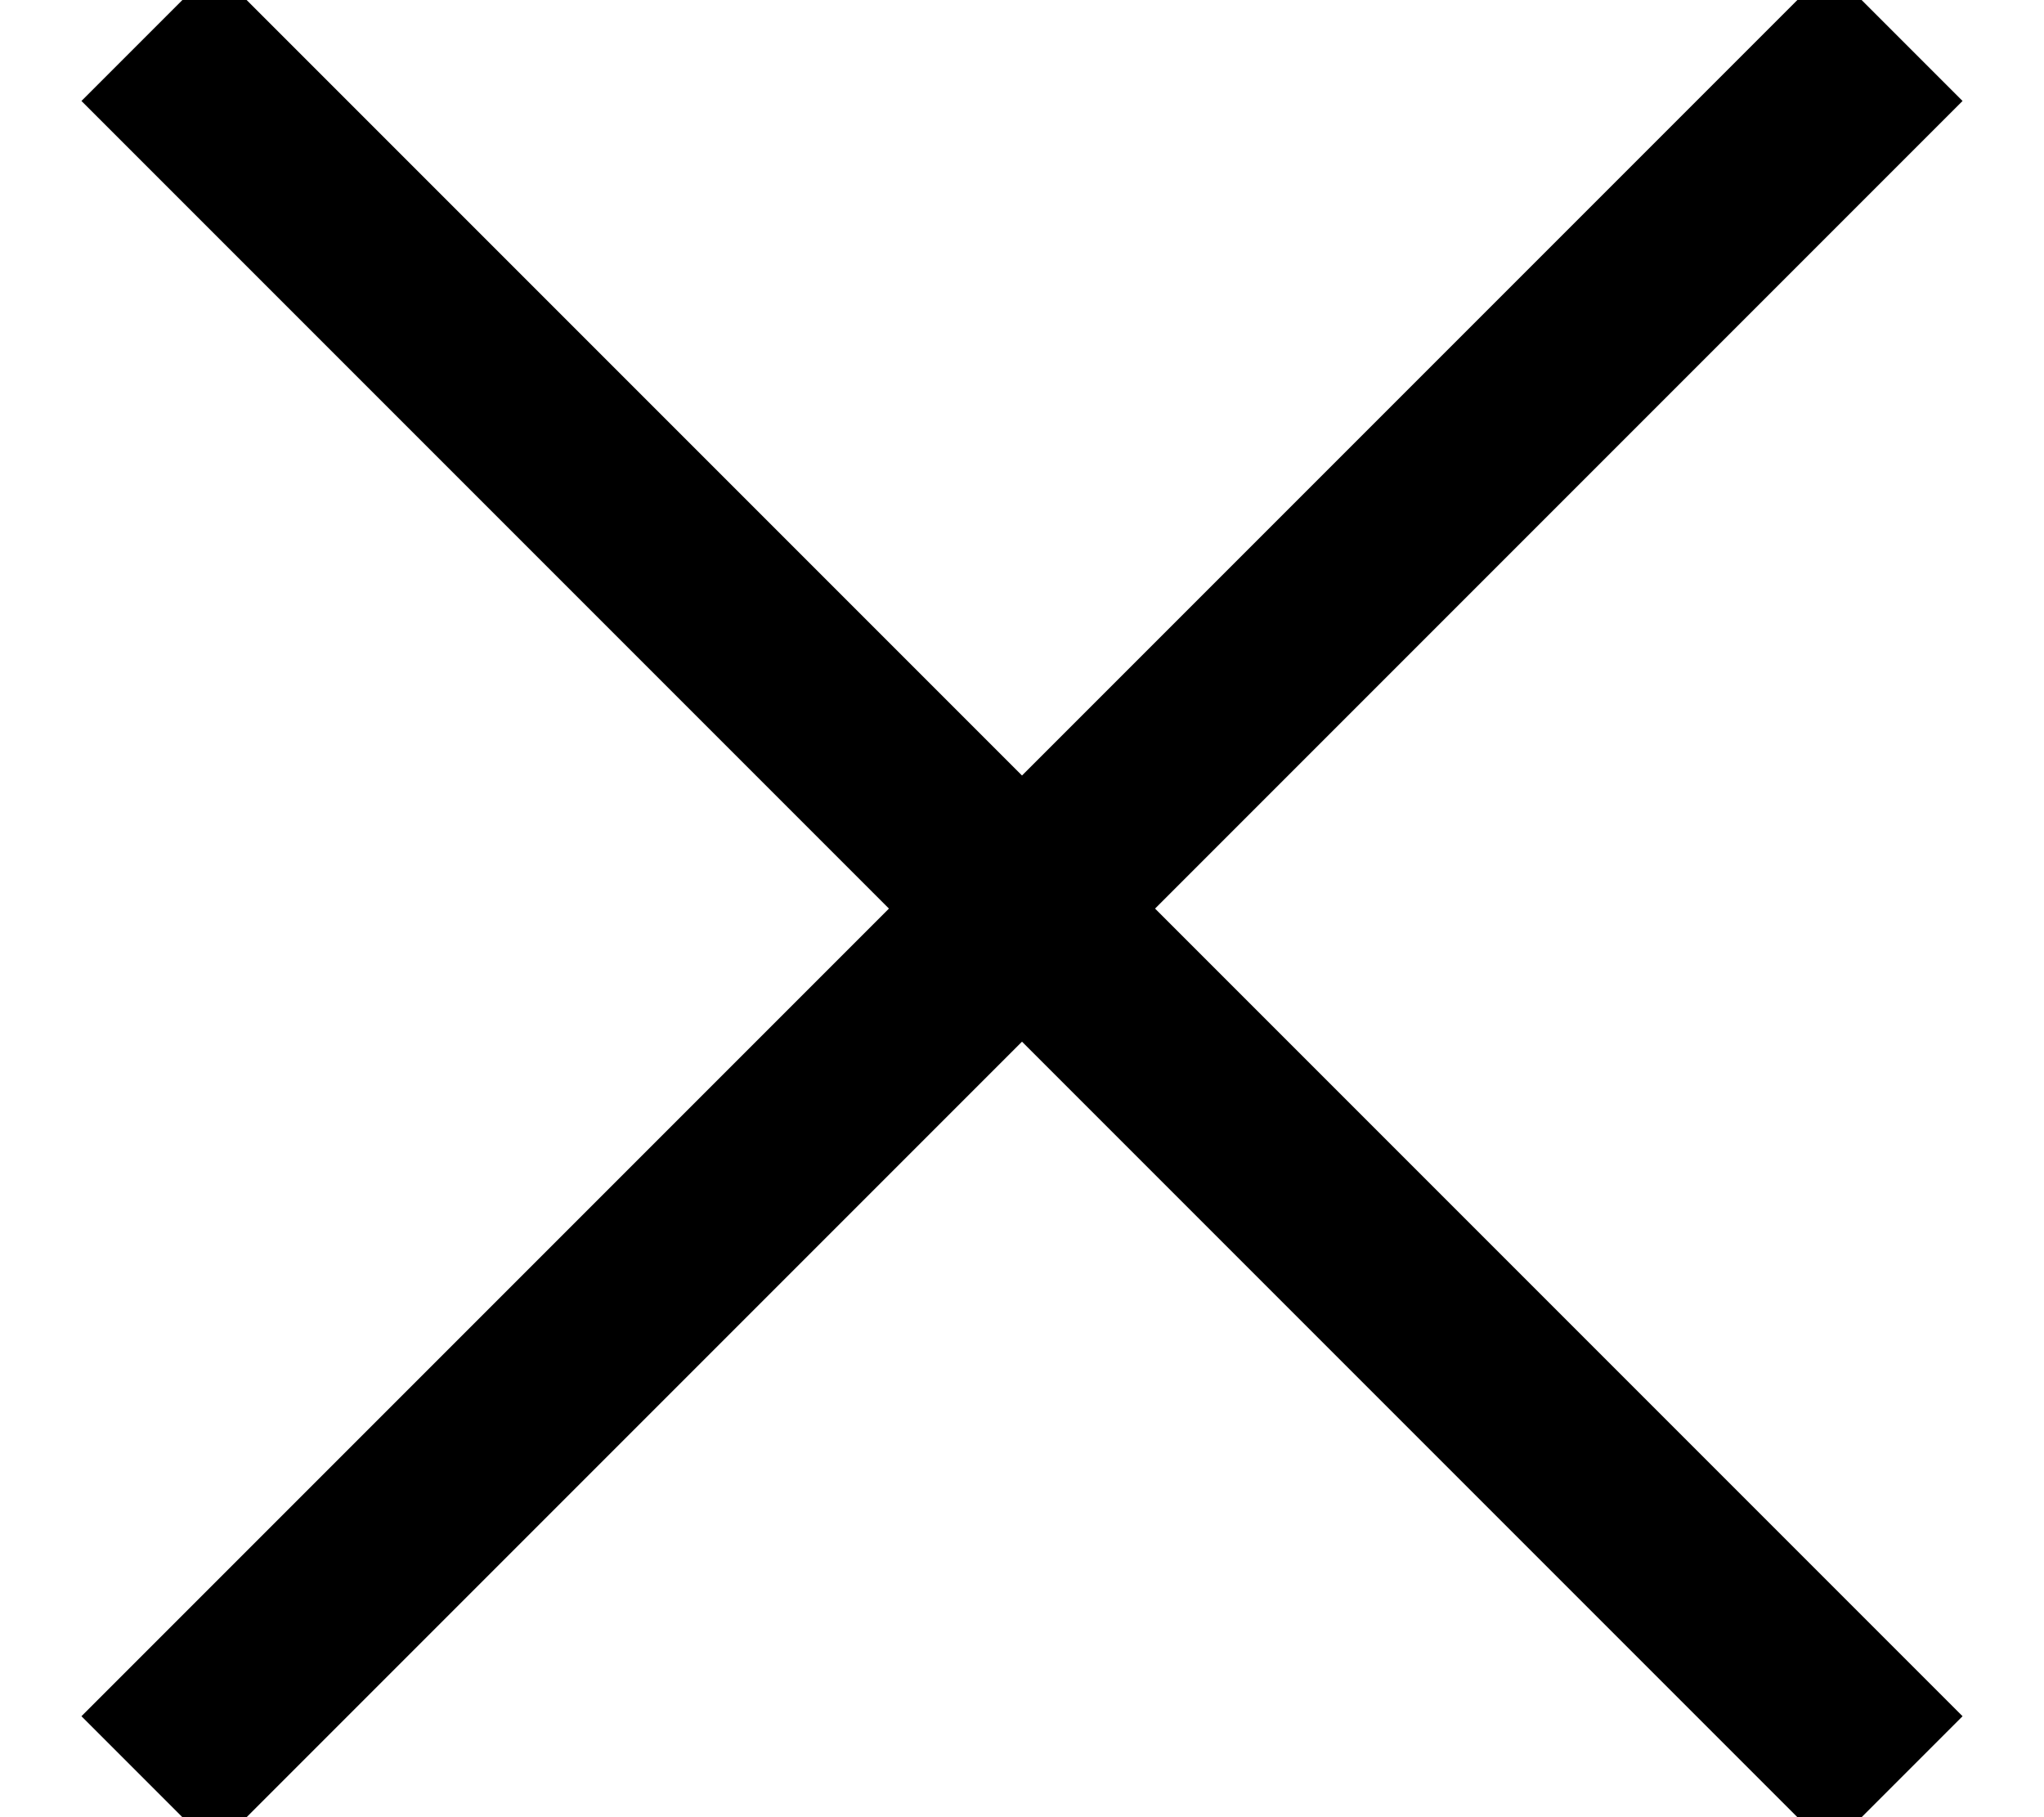 <?xml version="1.0" encoding="UTF-8"?>
<svg width="18px" height="16px" viewBox="0 0 18 16" version="1.1" xmlns="http://www.w3.org/2000/svg" xmlns:xlink="http://www.w3.org/1999/xlink">
    <!-- Generator: Sketch 46.2 (44496) - http://www.bohemiancoding.com/sketch -->
    <title>ic_close_dark</title>
    <desc>Created with Sketch.</desc>
    <defs></defs>
    <g id="Page-1" stroke="none" stroke-width="1" fill="none" fill-rule="evenodd">
        <g id="ic_close_dark" transform="translate(-6, -7)">
            <rect id="Rectangle-5" x="0" y="0" width="30" height="30"></rect>
            <path d="M14.111,15 L7,22.111 L7.889,23 L15,15.889 L22.111,23 L23,22.111 L15.889,15 L23,7.889 L22.111,7 L15,14.111 L7.889,7 L7,7.889 L14.111,15 Z" id="Combined-Shape" stroke="#000000" stroke-width="0.4" fill="#000000" transform="translate(15, 15) scale(-1, 1) translate(-15, -15) "></path>
        </g>
    </g>
</svg>